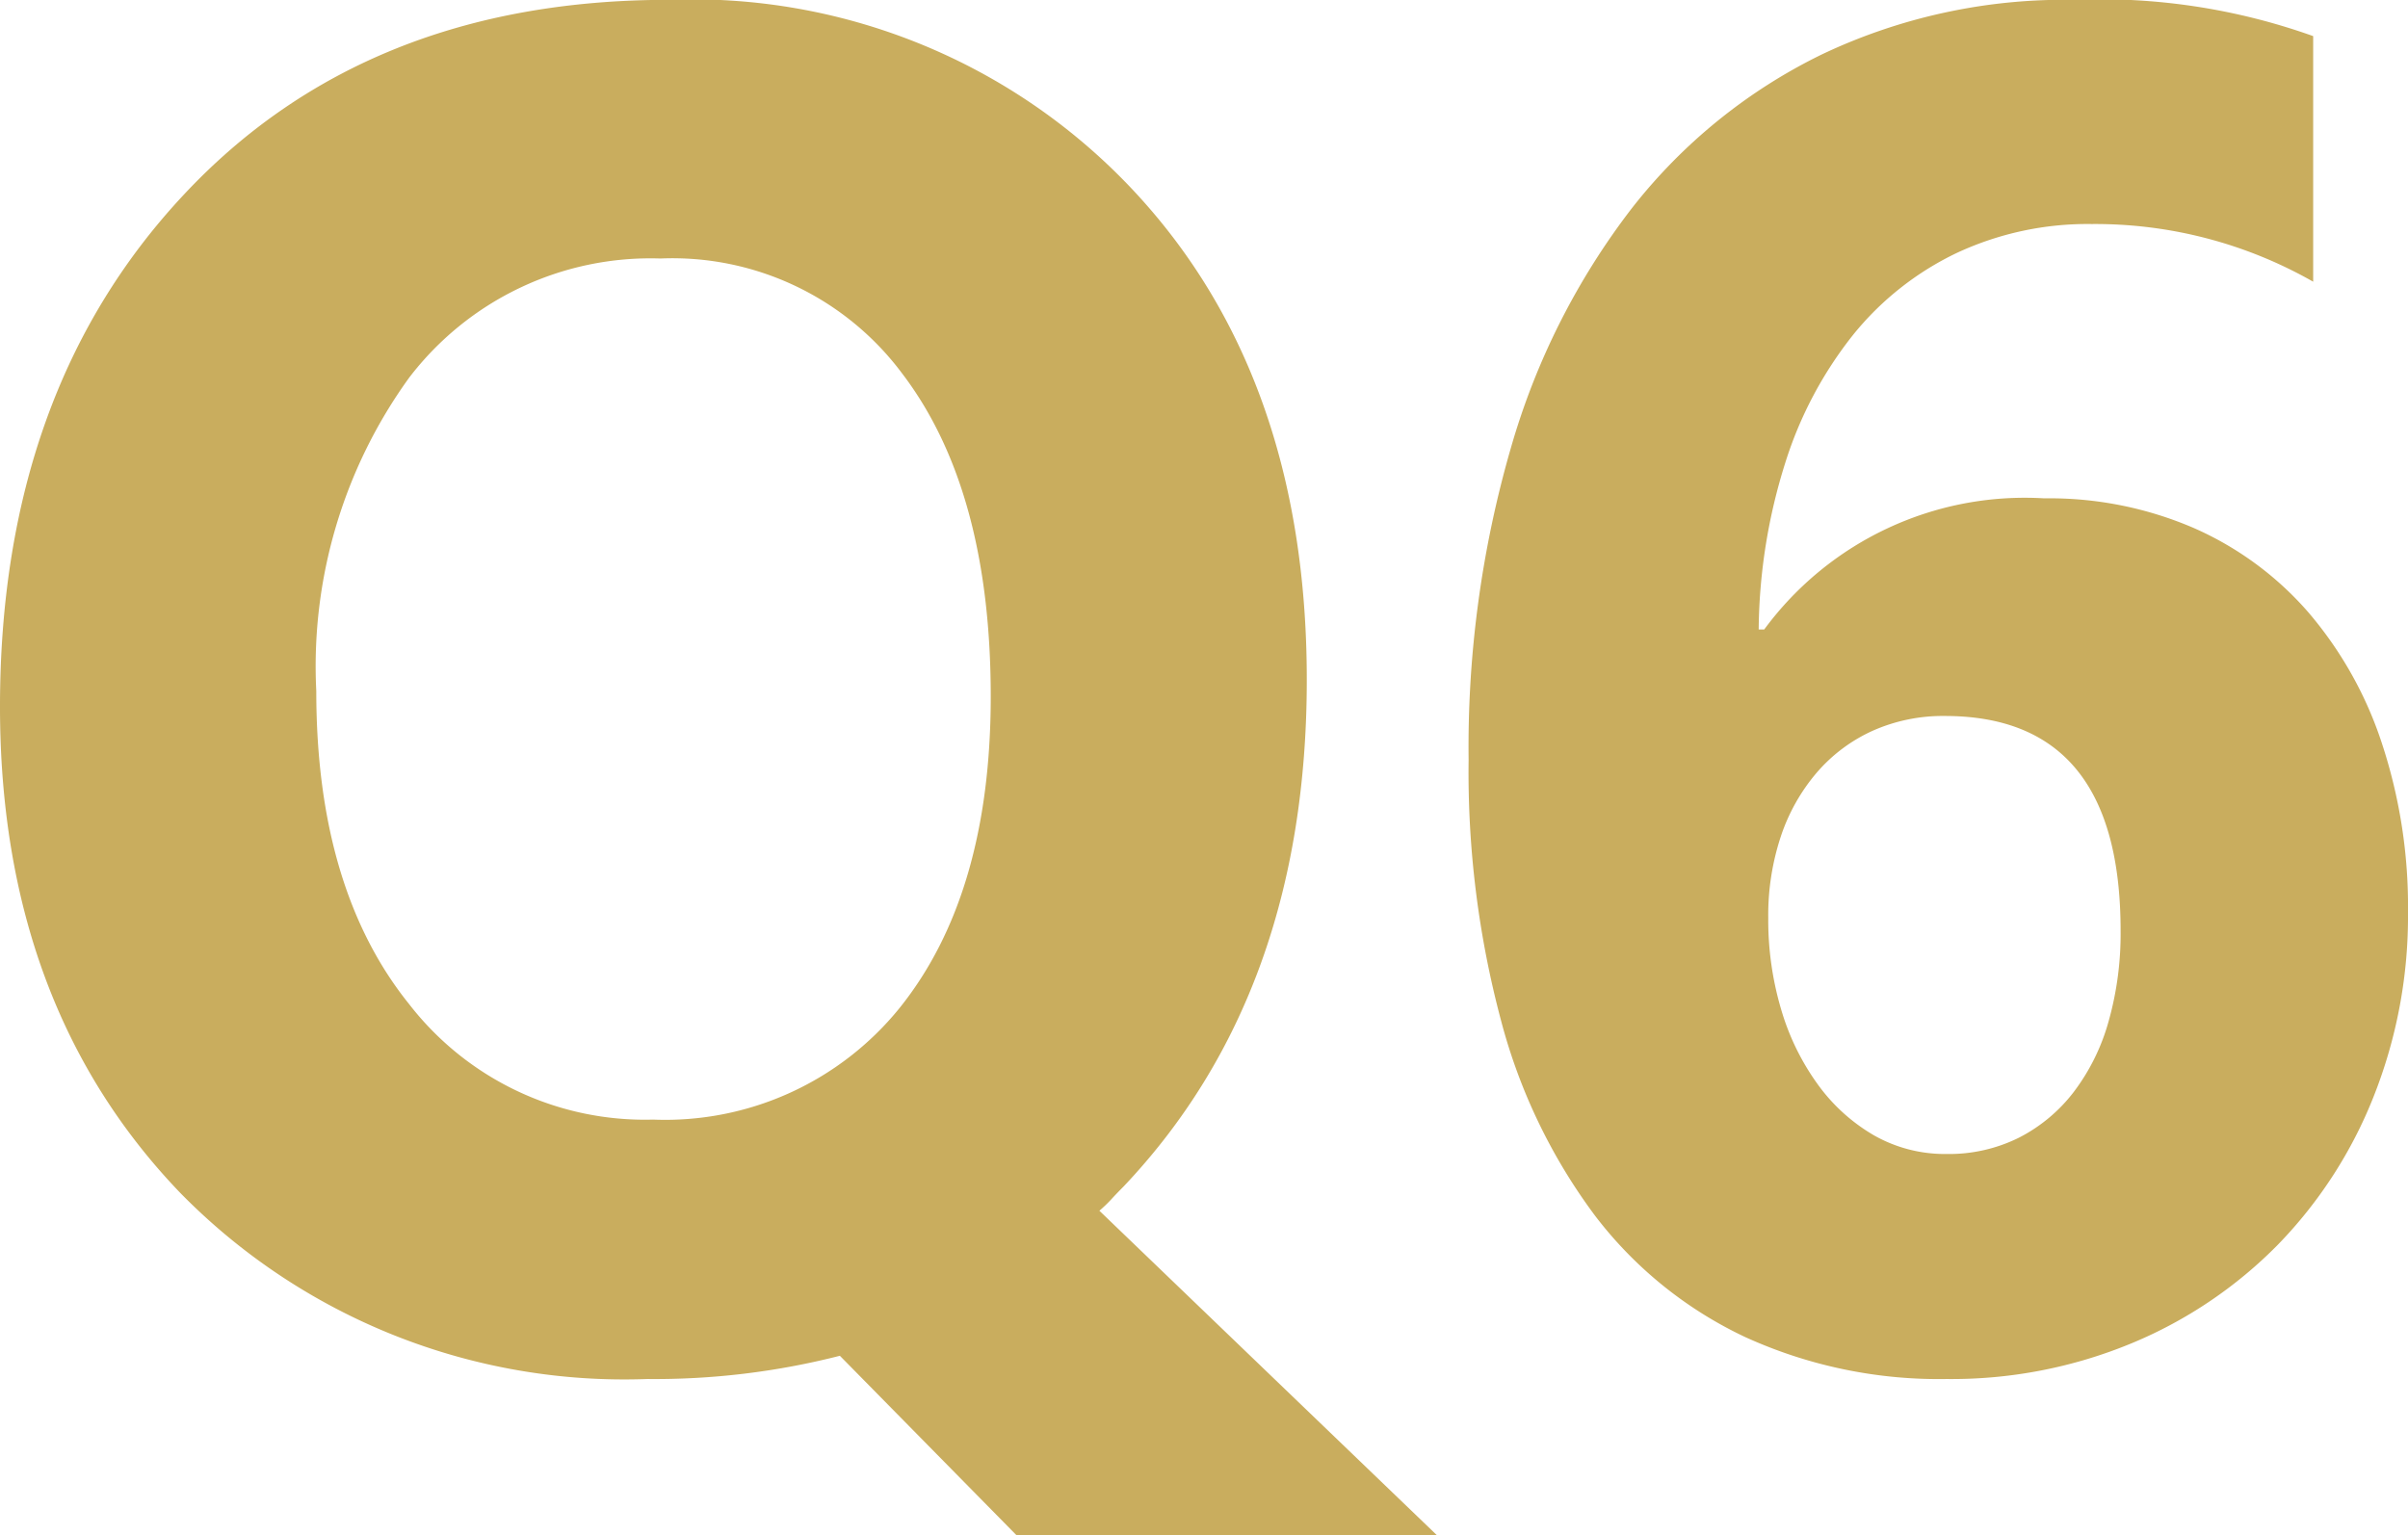 <svg xmlns="http://www.w3.org/2000/svg" width="63.208" height="40.308" viewBox="0 0 63.208 40.308">
  <path id="list14-title6" d="M18.8.61A16.318,16.318,0,0,1,6.543-4.272Q1.807-9.2,1.807-17.041q0-8.276,4.81-13.428Q11.4-35.6,19.36-35.6A15.851,15.851,0,0,1,31.47-30.688q4.639,4.883,4.639,12.939,0,8.228-4.81,13.306-.171.171-.317.33a3.771,3.771,0,0,1-.317.305l8.862,8.521H28.491L23.853,0A19.639,19.639,0,0,1,18.8.61Zm.342-29.419a7.968,7.968,0,0,0-6.592,3.125,12.926,12.926,0,0,0-2.441,8.228q0,5.2,2.441,8.228a7.823,7.823,0,0,0,6.4,3.027,7.915,7.915,0,0,0,6.47-2.93q2.393-2.979,2.393-8.179,0-5.42-2.319-8.472A7.521,7.521,0,0,0,19.141-28.809ZM65.015-11.646a12.833,12.833,0,0,1-.9,4.834A11.8,11.8,0,0,1,61.6-2.917,11.635,11.635,0,0,1,57.764-.33a12.342,12.342,0,0,1-4.858.94,12.255,12.255,0,0,1-5.286-1.1,10.669,10.669,0,0,1-3.943-3.186,14.9,14.9,0,0,1-2.466-5.115,25.276,25.276,0,0,1-.854-6.86,28.245,28.245,0,0,1,1.111-8.191,18.806,18.806,0,0,1,3.174-6.287,14.256,14.256,0,0,1,4.993-4.041A14.846,14.846,0,0,1,56.226-35.6a16.626,16.626,0,0,1,6.3.952V-28.2a11.551,11.551,0,0,0-5.811-1.514,8.119,8.119,0,0,0-3.54.757,7.825,7.825,0,0,0-2.722,2.148,10.388,10.388,0,0,0-1.782,3.357,14.94,14.94,0,0,0-.7,4.382h.146a8.491,8.491,0,0,1,7.349-3.442,9.575,9.575,0,0,1,3.931.781,8.527,8.527,0,0,1,3,2.209,10.136,10.136,0,0,1,1.929,3.43A13.685,13.685,0,0,1,65.015-11.646Zm-7.544.488q0-5.64-4.614-5.64a4.527,4.527,0,0,0-1.9.391,4.237,4.237,0,0,0-1.465,1.1,5.012,5.012,0,0,0-.94,1.672,6.573,6.573,0,0,0-.33,2.136,8.262,8.262,0,0,0,.342,2.417,6.419,6.419,0,0,0,.964,1.965A4.776,4.776,0,0,0,51-5.786a3.77,3.77,0,0,0,1.9.488A4.123,4.123,0,0,0,54.8-5.725a4.237,4.237,0,0,0,1.44-1.2,5.5,5.5,0,0,0,.916-1.855A8.464,8.464,0,0,0,57.471-11.157Z" transform="translate(-1.807 35.596)" fill="#c9ad5e"/>
</svg>
